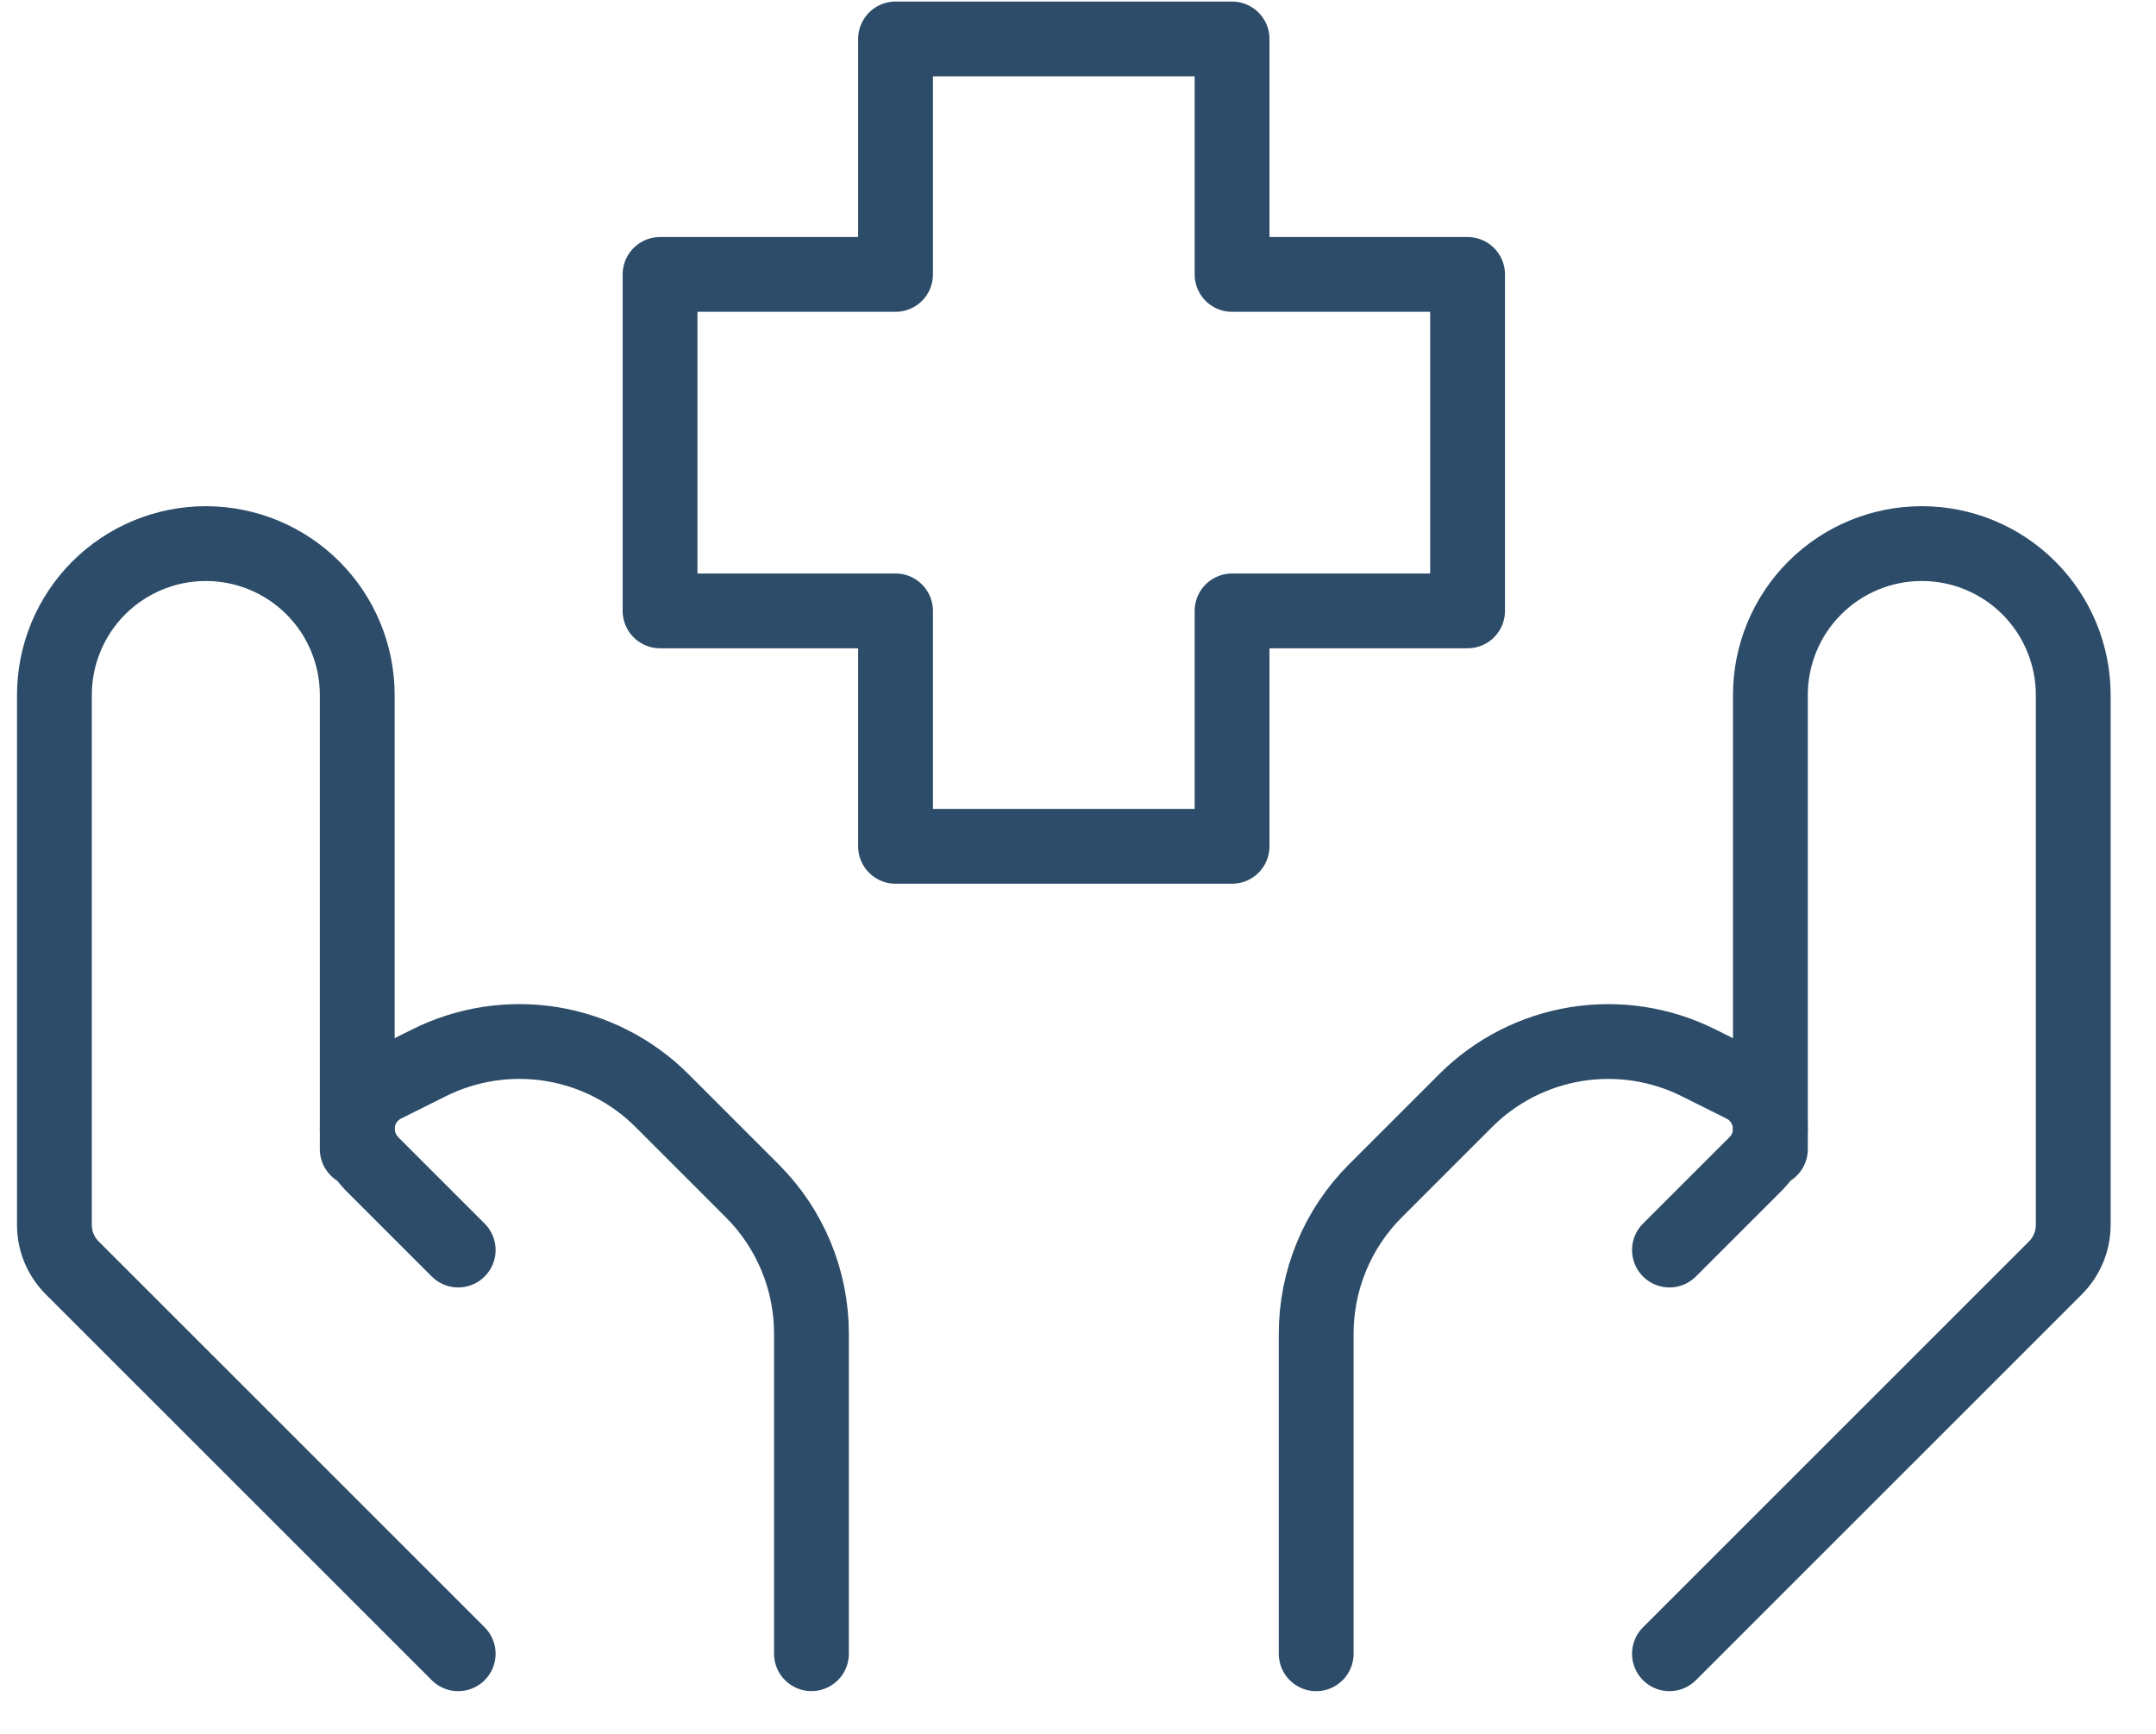 <svg xmlns="http://www.w3.org/2000/svg" width="46" height="37" viewBox="0 0 46 37" fill="none"><path d="M35.619 35.29L43.855 27.055C44.097 26.812 44.233 26.484 44.234 26.141V14.831C44.234 13.974 43.893 13.152 43.287 12.546C42.682 11.94 41.86 11.6 41.003 11.6C40.146 11.6 39.325 11.94 38.719 12.546C38.113 13.152 37.773 13.974 37.773 14.831V24.522" stroke="#2C4C69" stroke-width="1.596" stroke-linecap="round" stroke-linejoin="round"></path><path d="M35.619 26.675L37.467 24.828C37.565 24.731 37.642 24.616 37.694 24.489C37.747 24.362 37.774 24.226 37.773 24.089C37.771 23.896 37.717 23.706 37.615 23.542C37.513 23.377 37.368 23.244 37.196 23.157L36.242 22.681C35.433 22.276 34.519 22.137 33.626 22.281C32.734 22.426 31.91 22.847 31.271 23.486L29.344 25.413C28.536 26.221 28.082 27.317 28.082 28.459V35.29M9.776 35.29L1.54 27.055C1.298 26.812 1.161 26.484 1.161 26.141V14.831C1.161 13.974 1.501 13.152 2.107 12.546C2.713 11.94 3.535 11.6 4.392 11.6C5.248 11.6 6.07 11.94 6.676 12.546C7.282 13.152 7.622 13.974 7.622 14.831V24.522" stroke="#2C4C69" stroke-width="1.596" stroke-linecap="round" stroke-linejoin="round"></path><path d="M9.776 26.675L7.928 24.827C7.735 24.629 7.625 24.365 7.622 24.088C7.622 23.694 7.846 23.334 8.199 23.156L9.153 22.68C9.961 22.276 10.876 22.136 11.768 22.28C12.66 22.425 13.484 22.846 14.124 23.485L16.051 25.413C16.859 26.22 17.313 27.316 17.313 28.458V35.289M26.287 18.06H19.107V13.036H14.083V5.856H19.107V0.831H26.287V5.856H31.312V13.036H26.287V18.06Z" stroke="#2C4C69" stroke-width="1.596" stroke-linecap="round" stroke-linejoin="round"></path></svg>